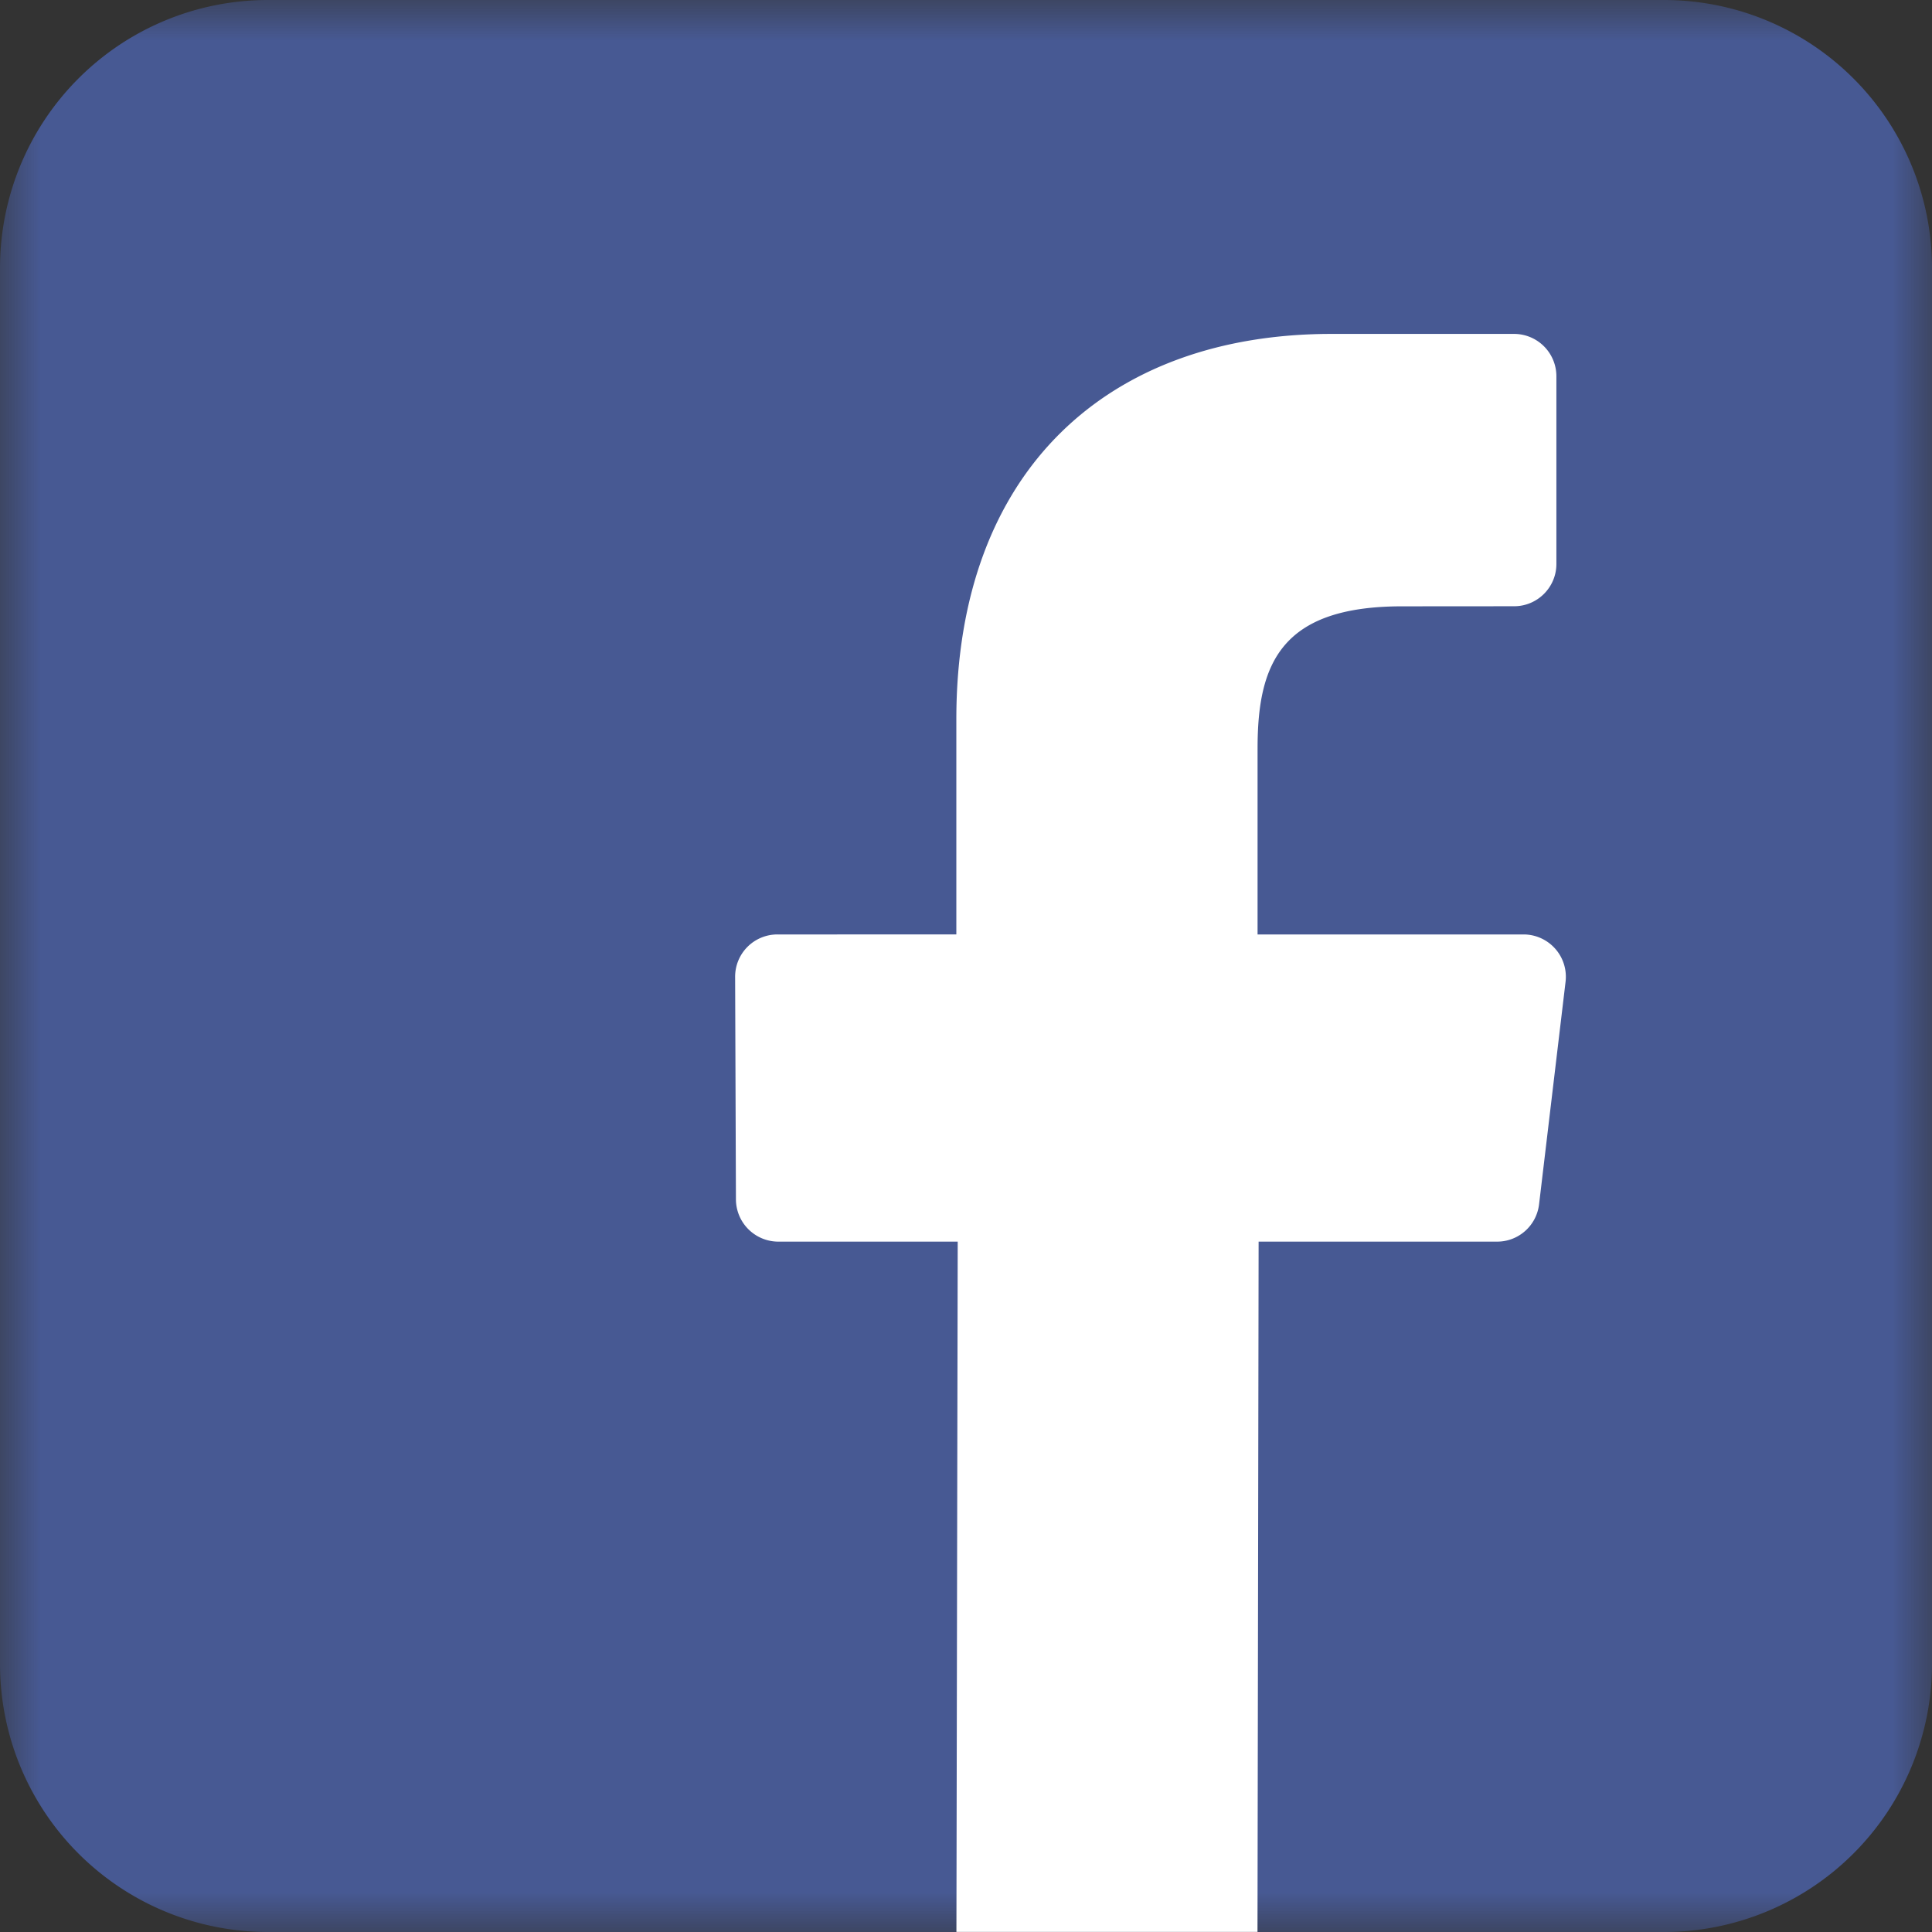 <svg xmlns="http://www.w3.org/2000/svg" width="24" height="24" fill="none" viewBox="0 0 24 24"><rect x="0" y="0" width="24" height="24" fill="#333333" stroke="none"/><mask id="a" width="24" height="24" x="0" y="0" maskUnits="userSpaceOnUse"><path fill="#fff" fill-rule="evenodd" d="M0 0h24v24H0V0z" clip-rule="evenodd"/></mask><g mask="url(#a)"><path fill="#475993" fill-rule="evenodd" d="M20.672 24H3.327A3.328 3.328 0 0 1 0 20.67V3.328A3.328 3.328 0 0 1 3.327 0h17.345A3.33 3.33 0 0 1 24 3.328v17.343A3.33 3.33 0 0 1 20.672 24z" clip-rule="evenodd"/></g><path fill="#fff" fill-rule="evenodd" d="M18.598 15.424c.267 0 .49-.2.521-.465l.329-2.763a.526.526 0 0 0-.522-.588h-3.304V9.295c0-1.049.29-1.763 1.794-1.763l1.393-.001c.29 0 .525-.236.525-.525V4.673a.526.526 0 0 0-.525-.525h-2.27c-2.766 0-4.659 1.688-4.659 4.788v2.672H9.659a.525.525 0 0 0-.527.528l.01 2.763a.527.527 0 0 0 .526.525h2.229l-.016 8.575H3.326h12.295l.014-8.575h2.963z" clip-rule="evenodd"/></svg>